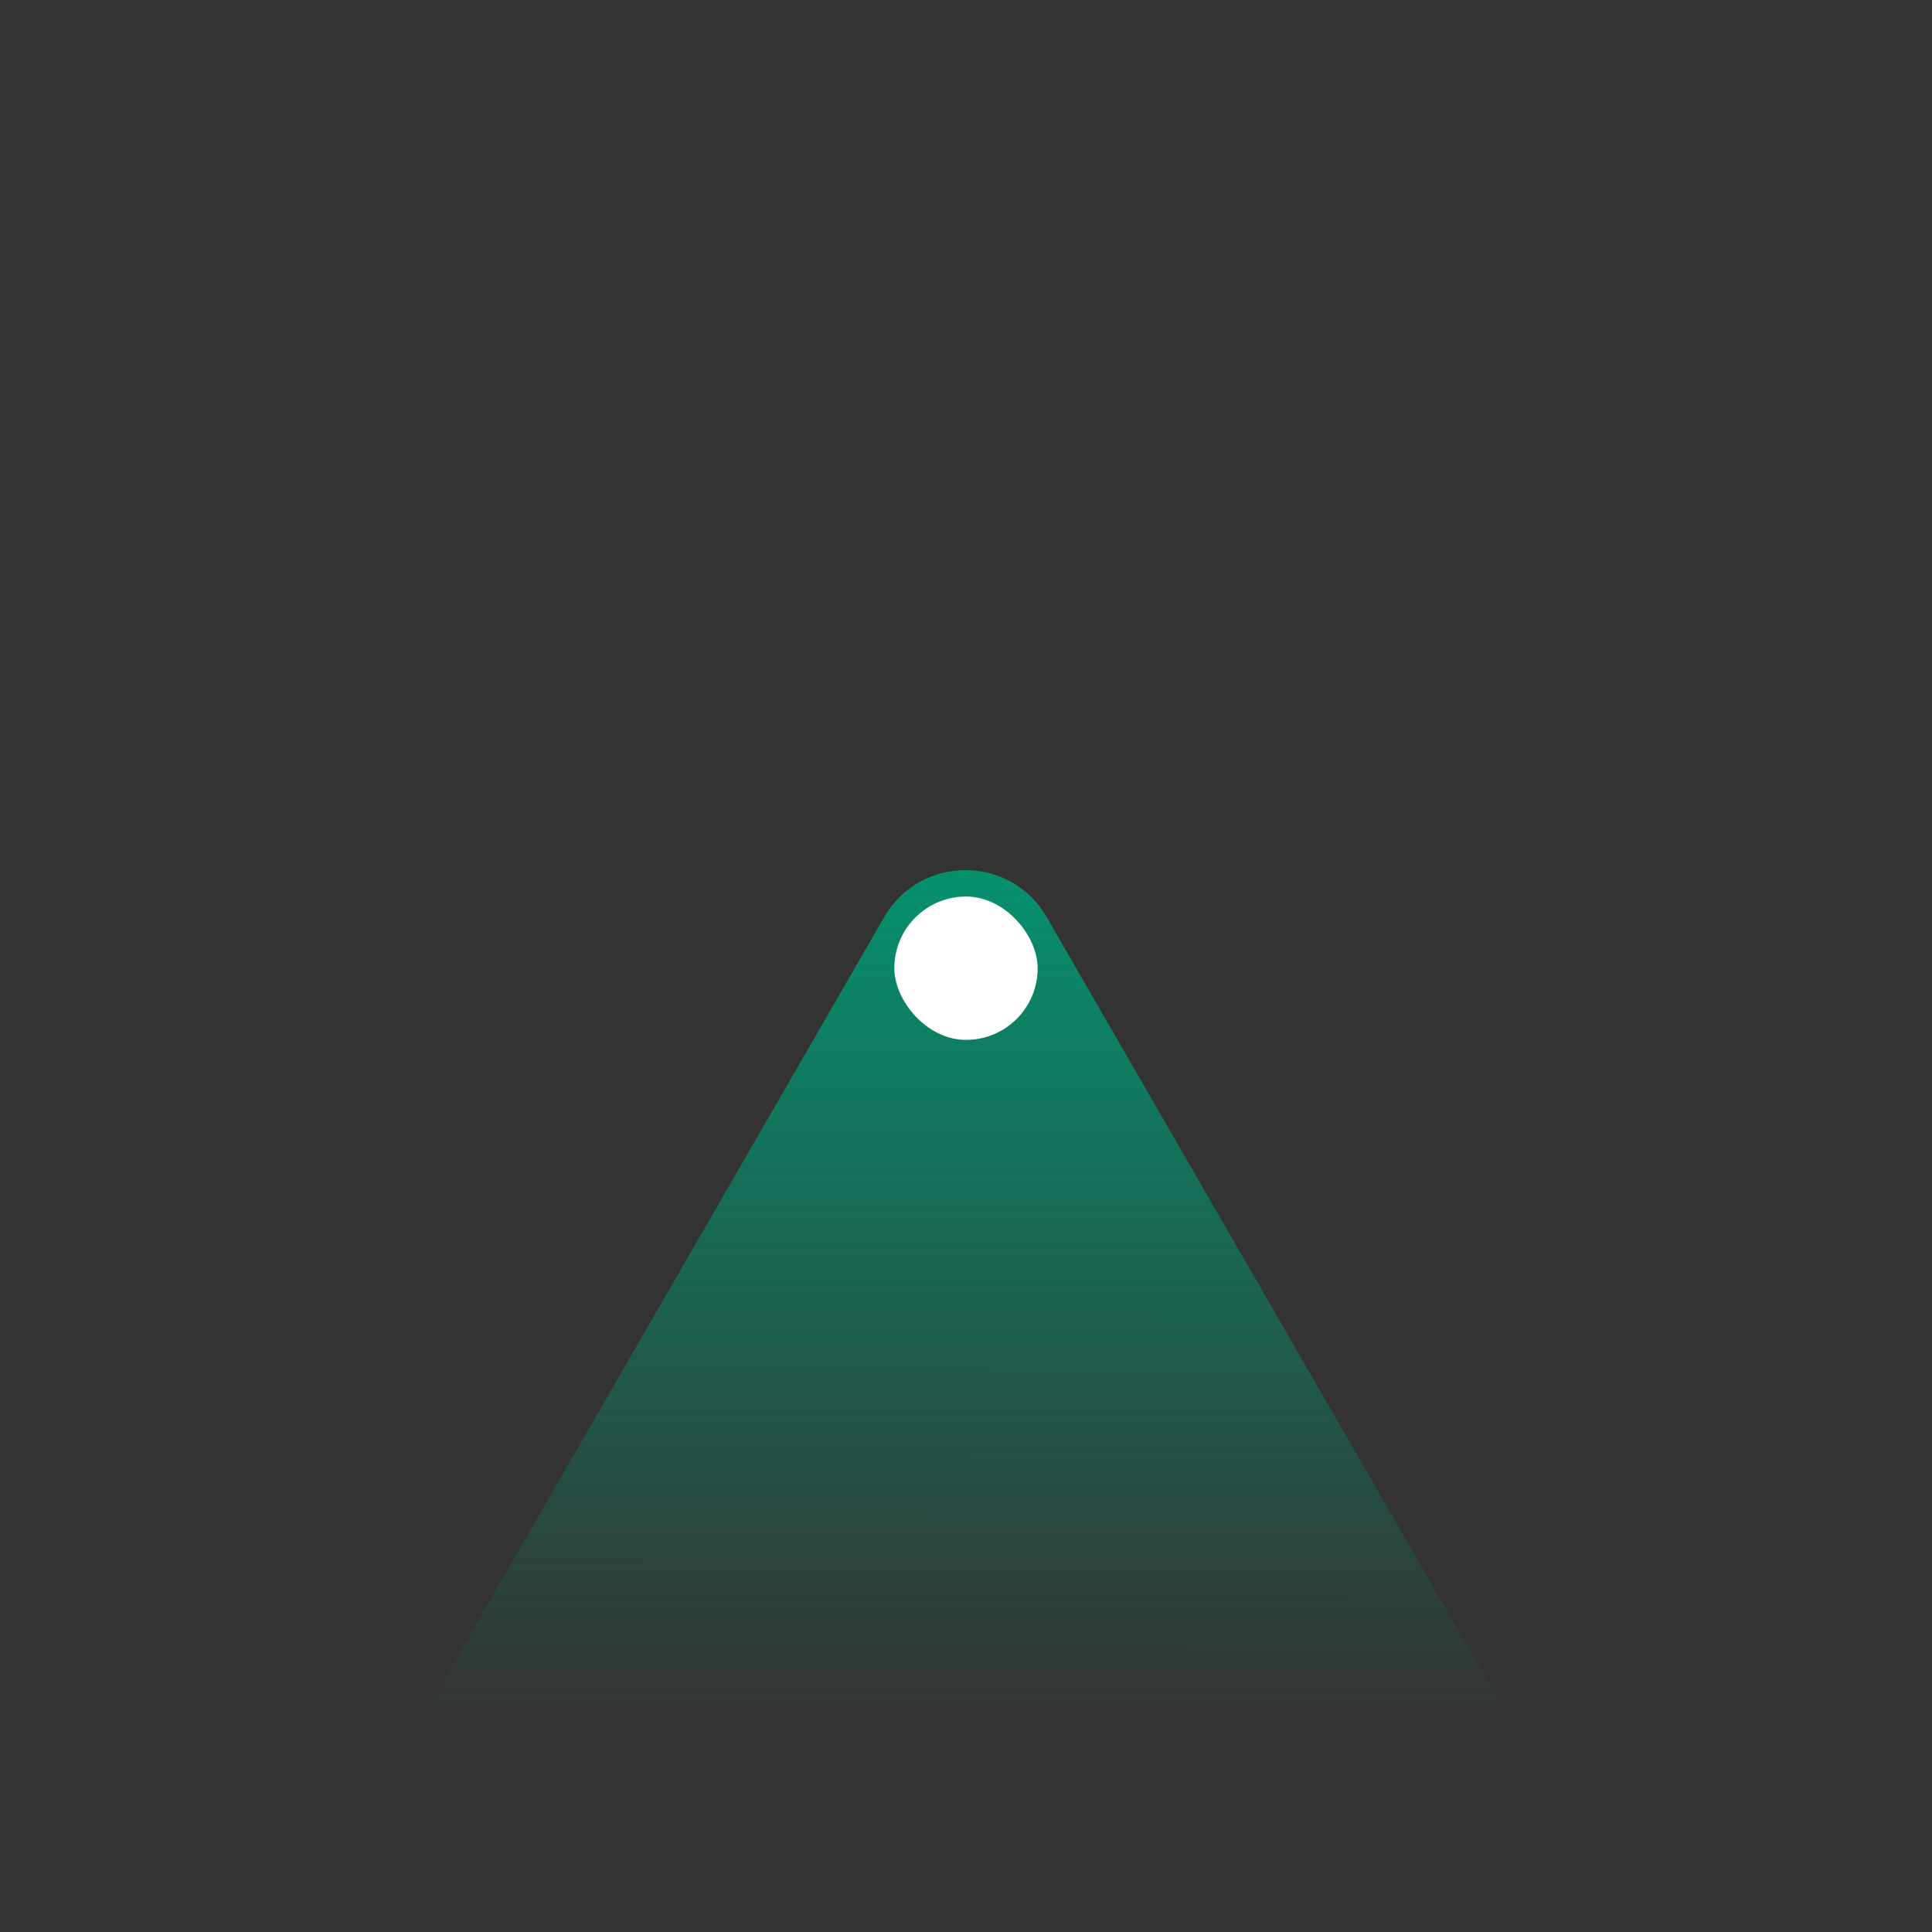 <?xml version="1.0" encoding="UTF-8"?> <svg xmlns="http://www.w3.org/2000/svg" width="1752" height="1752" viewBox="0 0 1752 1752" fill="none"><rect x="0" y="0" width="1752" height="1752" fill="#333333" stroke="none"/><path d="M801.882 831.553C834.595 774.872 916.405 774.872 949.118 831.553L1370.42 1561.51C1403.12 1618.18 1362.23 1689 1296.8 1689H875.5H454.2C388.772 1689 347.876 1618.18 380.581 1561.51L801.882 831.553Z" fill="url(#paint0_linear_208_860)"></path><rect x="811" y="813" width="130" height="130" rx="65" fill="white"></rect><defs><linearGradient id="paint0_linear_208_860" x1="875.5" y1="704" x2="875.125" y2="1560.65" gradientUnits="userSpaceOnUse"><stop stop-color="#009B73"></stop><stop offset="1" stop-color="#009B73" stop-opacity="0"></stop></linearGradient></defs></svg> 